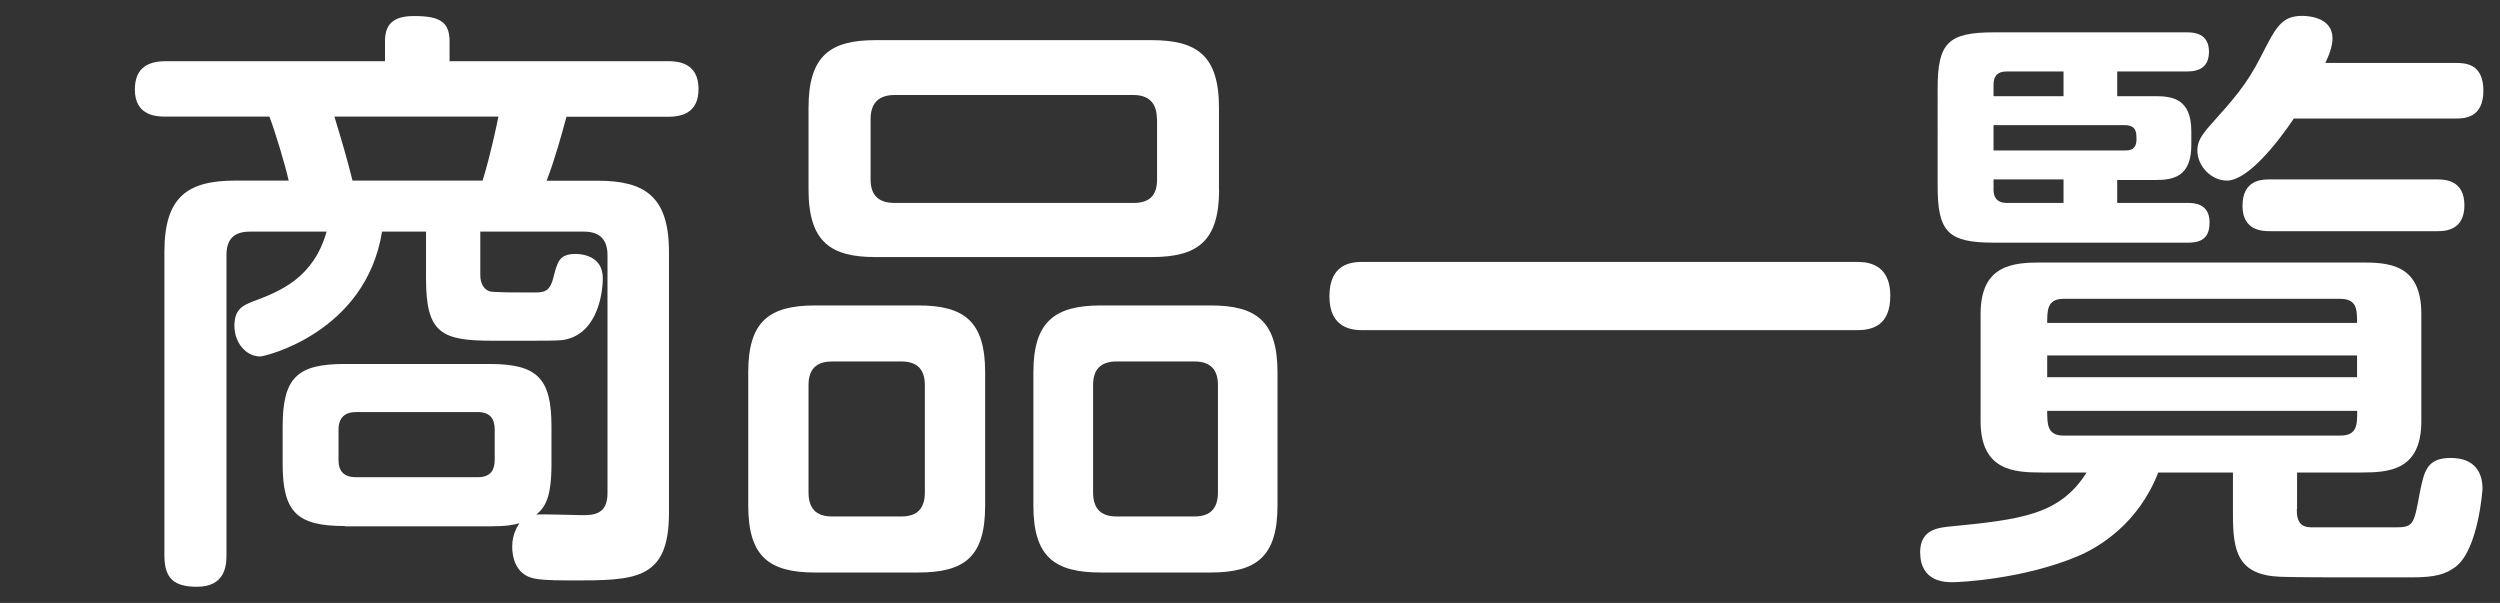 <?xml version="1.0" encoding="utf-8"?>
<!-- Generator: Adobe Illustrator 17.1.0, SVG Export Plug-In . SVG Version: 6.00 Build 0)  -->
<!DOCTYPE svg PUBLIC "-//W3C//DTD SVG 1.0//EN" "http://www.w3.org/TR/2001/REC-SVG-20010904/DTD/svg10.dtd">
<svg version="1.0" id="レイヤー_1" xmlns="http://www.w3.org/2000/svg" xmlns:xlink="http://www.w3.org/1999/xlink" x="0px"
	 y="0px" width="170px" height="41px" viewBox="0 0 170 41" enable-background="new 0 0 170 41" xml:space="preserve">
<rect x="0" y="0" width="170" height="41" fill="#333333" stroke="none"/>
<g>
	<g>
		<path fill="#FFFFFF" d="M23.44,35.77c-3.24,0-4.22-0.94-4.22-4.22v-2.54c0-3.32,0.98-4.26,4.22-4.26h9.84
			c3.28,0,4.22,0.98,4.22,4.26v2.54c0,2.34-0.45,2.95-1.03,3.44c0.49-0.04,2.62,0.04,3.08,0.04c0.74,0,1.76,0,1.76-1.48v-16.2
			c0-0.98-0.45-1.6-1.6-1.6h-7.05v2.91c0,0.21,0,0.9,0.62,1.15c0.29,0.08,1.93,0.08,2.91,0.08c0.78,0,1.19,0,1.44-1.02
			c0.29-1.11,0.41-1.6,1.52-1.6c0.33,0,1.84,0.08,1.84,1.64c0,1.27-0.49,3.94-2.79,4.22c-0.33,0.04-1.52,0.04-2.26,0.04h-2.42
			c-3.49,0-4.55-0.49-4.55-4.22v-3.2h-2.99c-1.11,6.89-7.99,8.49-8.28,8.49c-0.98,0-1.76-0.94-1.76-2.09c0-1.15,0.62-1.39,1.23-1.64
			c1.89-0.7,4.14-1.6,5.04-4.76H17c-1.15,0-1.6,0.57-1.6,1.6v20.42c0,0.74-0.12,2.13-2.01,2.13c-1.56,0-2.21-0.57-2.21-2.13V17.12
			c0-3.77,1.6-4.84,4.84-4.84h3.61c-0.21-0.98-0.94-3.4-1.31-4.35H11.3c-0.57,0-2.13,0-2.13-1.84c0-1.64,1.11-1.93,2.13-1.93h14.88
			V2.81c0-0.98,0.37-1.72,1.97-1.72c1.72,0,2.42,0.37,2.42,1.72v1.35h14.84c0.66,0,2.09,0.08,2.09,1.89c0,1.72-1.27,1.89-2.09,1.89
			h-6.89c-0.33,1.23-0.82,2.99-1.35,4.35h3.48c3.2,0,4.84,1.07,4.84,4.84v17.75c0,4.59-2.3,4.59-6.64,4.59
			c-1.93,0-2.17-0.08-2.46-0.12c-1.44-0.25-1.56-1.68-1.56-2.17c0-0.9,0.37-1.39,0.49-1.6c-0.45,0.12-0.86,0.21-2.05,0.21H23.44z
			 M32.82,12.28c0.57-1.89,0.94-3.69,1.07-4.35H22.74c0.45,1.48,0.9,2.99,1.23,4.35H32.82z M33.64,29.21c0-0.7-0.29-1.19-1.15-1.19
			h-8.28c-0.74,0-1.19,0.37-1.19,1.19v2.09c0,0.74,0.37,1.15,1.19,1.15h8.28c0.94,0,1.15-0.57,1.15-1.19V29.21z"/>
		<path fill="#FFFFFF" d="M66.99,34.38c0,3.48-1.39,4.55-4.55,4.55h-7.01c-3.12,0-4.55-1.07-4.55-4.55v-9.06
			c0-3.44,1.39-4.55,4.55-4.55h7.01c3.12,0,4.55,1.07,4.55,4.55V34.38z M82.9,12.89c0,3.57-1.52,4.59-4.59,4.59H59.53
			c-2.99,0-4.55-0.98-4.55-4.59V7.32c0-3.57,1.52-4.59,4.55-4.59H78.3c3.08,0,4.59,1.03,4.59,4.59V12.89z M62.89,26.18
			c0-1.03-0.49-1.6-1.6-1.6h-4.71c-1.11,0-1.6,0.57-1.6,1.6v7.3c0,1.07,0.49,1.64,1.6,1.64h4.71c1.11,0,1.6-0.57,1.6-1.64V26.18z
			 M78.67,8.1c0-1.07-0.53-1.64-1.6-1.64H60.84c-1.11,0-1.64,0.57-1.64,1.64v4.1c0,1.07,0.53,1.6,1.64,1.6h16.24
			c1.11,0,1.6-0.53,1.6-1.6V8.1z M86.87,34.38c0,3.48-1.44,4.55-4.55,4.55h-7.46c-3.16,0-4.59-1.07-4.59-4.55v-9.06
			c0-3.44,1.44-4.55,4.59-4.55h7.46c3.07,0,4.55,1.03,4.55,4.55V34.38z M82.82,26.18c0-1.03-0.49-1.6-1.6-1.6h-5.29
			c-1.11,0-1.6,0.57-1.6,1.6v7.3c0,1.07,0.49,1.64,1.6,1.64h5.29c1.11,0,1.6-0.57,1.6-1.64V26.18z"/>
		<path fill="#FFFFFF" d="M126.28,17.81c0.57,0,2.26,0.04,2.26,2.3c0,2.01-1.19,2.34-2.26,2.34H92.66c-0.66,0-2.26-0.08-2.26-2.3
			c0-2.21,1.48-2.34,2.26-2.34H126.28z"/>
		<path fill="#FFFFFF" d="M156.18,34.63c0,0.94,0.33,1.23,1.03,1.23h5.62c1.27,0,1.31-0.12,1.72-2.38c0.29-1.39,0.45-2.34,2.09-2.34
			c1.68,0,2.17,1.03,2.17,2.09c0,0.12-0.29,4.1-1.8,5.29c-0.7,0.53-1.39,0.74-2.99,0.74h-4.47c-0.78,0-3.4,0-4.51-0.04
			c-2.91-0.12-3.2-1.8-3.2-4.22v-2.87h-5.08c-1.35,3.48-4.02,5.08-5.49,5.7c-3.73,1.56-7.99,1.76-8.49,1.76
			c-0.49,0-2.21,0-2.21-2.05c0-1.52,1.23-1.64,1.85-1.72c5-0.49,7.63-0.78,9.47-3.69h-3.07c-1.85,0-4.14-0.12-4.14-3.49v-7.3
			c0-3.36,2.25-3.49,4.14-3.49h21.73c1.84,0,4.1,0.08,4.1,3.49v7.3c0,3.36-2.21,3.49-4.1,3.49h-4.35V34.63z M143.97,6.54h2.58
			c1.15,0,2.46,0.16,2.46,2.38v0.94c0,2.17-1.23,2.38-2.46,2.38h-2.58v1.56h4.84c0.37,0,1.44,0.04,1.44,1.31
			c0,0.86-0.33,1.39-1.44,1.39h-13.24c-3.12,0-3.81-0.74-3.81-3.85V6.01c0-3.08,0.7-3.81,3.81-3.81h13.16
			c0.41,0,1.48,0.04,1.48,1.31c0,0.98-0.57,1.35-1.48,1.35h-4.76V6.54z M140.32,6.54V4.86h-3.86c-0.62,0-0.9,0.29-0.9,0.9v0.78
			H140.32z M135.56,10.23h8.94c0.25,0,0.78,0,0.78-0.74c0-0.49,0-0.98-0.82-0.98h-8.9V10.23z M140.32,12.2h-4.76v0.7
			c0,0.62,0.33,0.9,0.9,0.9h3.86V12.2z M140.32,20.32c-1.11,0-1.11,0.78-1.11,1.64h21.07c0-0.9,0-1.64-1.15-1.64H140.32z
			 M160.28,24.17h-21.07v1.48h21.07V24.17z M139.21,27.94c0,0.9,0,1.68,1.11,1.68h18.82c1.15,0,1.15-0.74,1.15-1.68H139.21z
			 M155.98,8.06c-1.07,1.6-3.12,4.22-4.55,4.22c-1.06,0-2.01-0.98-2.01-2.05c0-0.57,0.25-0.98,0.74-1.56
			c1.76-1.97,2.58-2.87,3.57-4.8c1.03-2.01,1.39-2.79,2.83-2.79c0.53,0,2.05,0.16,2.05,1.52c0,0.57-0.25,1.19-0.49,1.68h8.86
			c0.66,0,1.89,0.04,1.89,1.89c0,1.89-1.35,1.89-1.89,1.89H155.98z M154.38,15.72c-0.49,0-1.89,0-1.89-1.72c0-1.8,1.35-1.8,1.89-1.8
			h11.32c0.49,0,1.88,0,1.88,1.76c0,1.76-1.39,1.76-1.88,1.76H154.38z"/>
	</g>
</g>
<g>
</g>
<g>
</g>
<g>
</g>
<g>
</g>
<g>
</g>
<g>
</g>
</svg>

